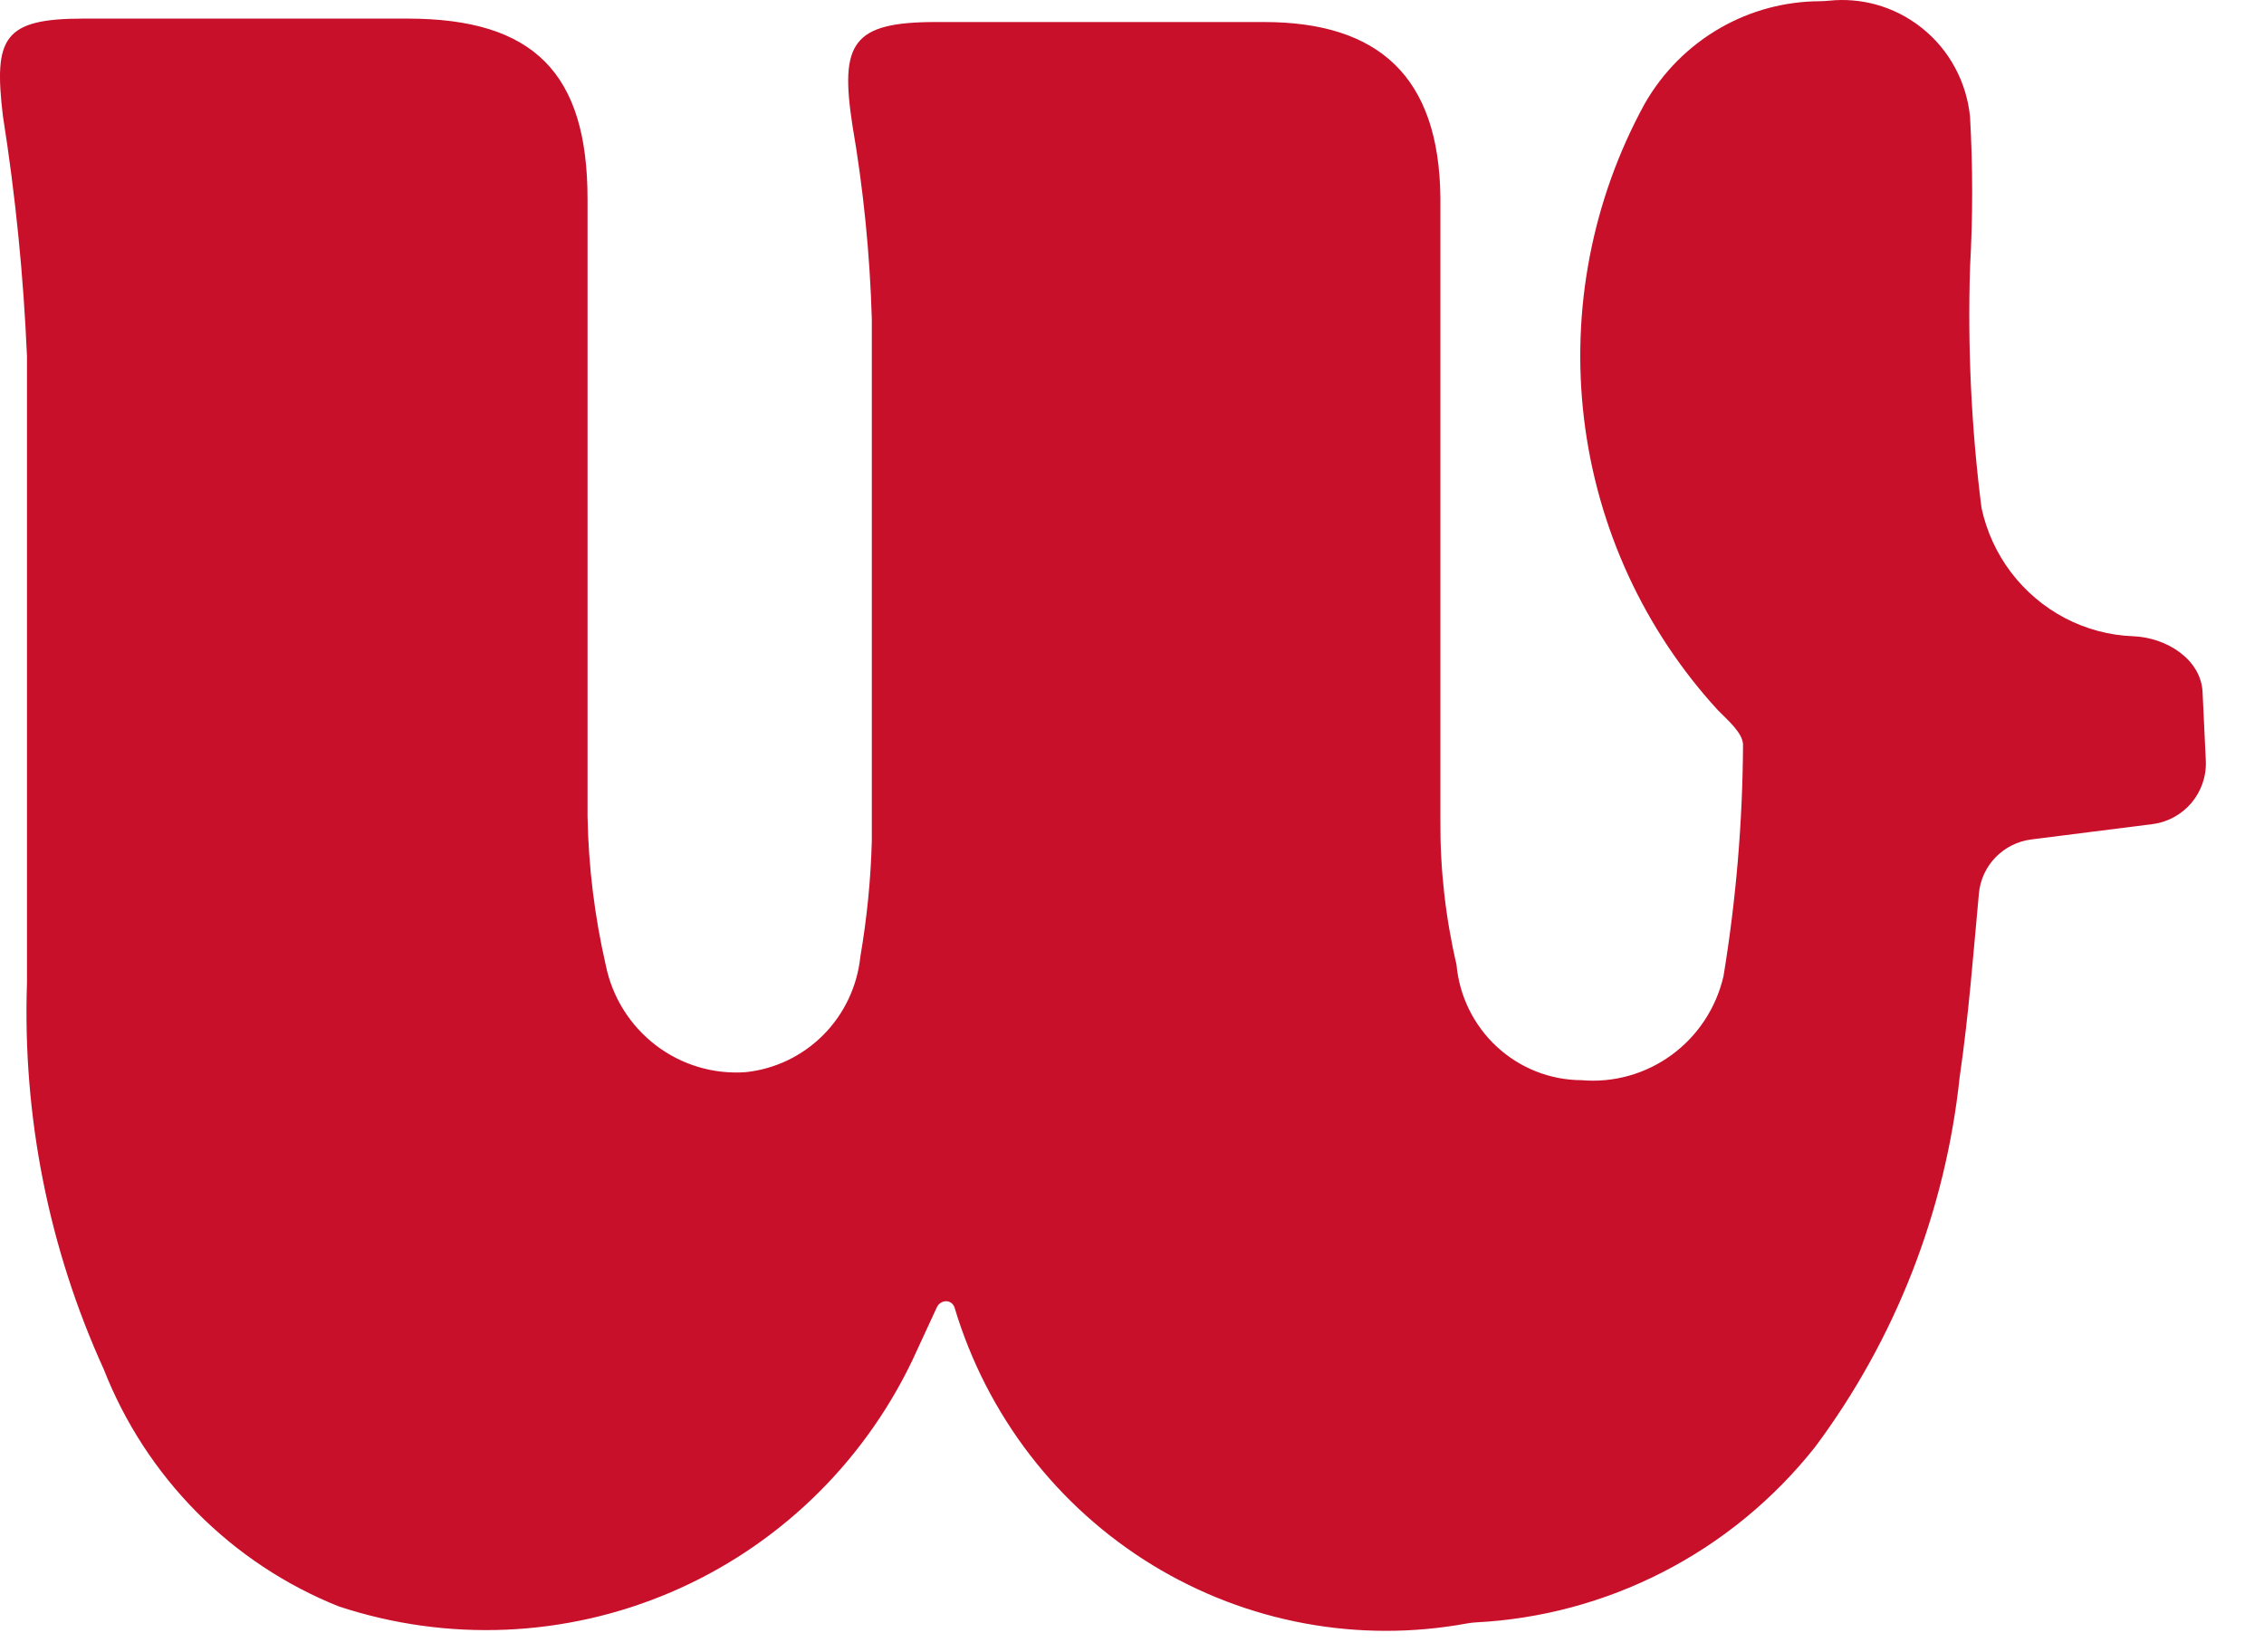 <svg xmlns="http://www.w3.org/2000/svg" version="1.1" xmlns:xlink="http://www.w3.org/1999/xlink" width="37" height="27"><svg width="37" height="27" viewBox="0 0 37 27" fill="none" xmlns="http://www.w3.org/2000/svg">
<path d="M29.737 0.02C29.79 0.02 29.843 0.016 29.896 0.011C30.15 -0.015 30.407 0.006 30.654 0.073C30.928 0.148 31.183 0.278 31.405 0.454C31.628 0.631 31.813 0.85 31.948 1.101C32.084 1.351 32.168 1.626 32.196 1.91C32.242 2.728 32.242 3.549 32.196 4.367C32.155 5.68 32.217 6.995 32.383 8.298C32.465 8.681 32.63 9.042 32.866 9.353C33.103 9.665 33.404 9.92 33.749 10.101C34.095 10.281 34.476 10.383 34.864 10.397V10.397C35.404 10.418 35.97 10.771 35.996 11.31L36.049 12.427C36.074 12.948 35.694 13.401 35.176 13.467L33.201 13.717C32.743 13.774 32.384 14.139 32.341 14.598C32.251 15.565 32.173 16.603 32.027 17.595C31.795 19.788 30.98 21.878 29.666 23.642C28.988 24.499 28.136 25.199 27.166 25.694C26.219 26.178 25.182 26.457 24.122 26.511C24.071 26.514 24.021 26.52 23.972 26.529C22.203 26.854 20.377 26.516 18.837 25.576C17.281 24.626 16.129 23.129 15.602 21.373C15.599 21.361 15.594 21.35 15.588 21.339V21.339C15.524 21.225 15.365 21.245 15.31 21.364L14.903 22.244C14.086 23.941 12.687 25.282 10.965 26.018C9.243 26.755 7.314 26.837 5.536 26.25C4.668 25.903 3.879 25.38 3.219 24.714C2.558 24.047 2.039 23.252 1.696 22.376C0.796 20.399 0.367 18.238 0.441 16.064V5.822C0.384 4.506 0.253 3.193 0.047 1.892C-0.103 0.625 0.047 0.304 1.359 0.304H6.66C8.721 0.304 9.602 1.192 9.602 3.252V13.343C9.617 14.164 9.718 14.981 9.902 15.781C10.009 16.301 10.301 16.763 10.721 17.083C11.141 17.403 11.662 17.558 12.187 17.52C12.667 17.47 13.116 17.254 13.457 16.91C13.798 16.566 14.011 16.114 14.061 15.63C14.168 15.005 14.231 14.374 14.248 13.74V5.217C14.217 4.152 14.111 3.091 13.93 2.042C13.724 0.701 13.93 0.36 15.297 0.36H20.655C22.529 0.36 23.521 1.249 23.54 3.233V13.399C23.534 14.194 23.622 14.988 23.803 15.762C23.849 16.276 24.085 16.755 24.462 17.104C24.84 17.454 25.333 17.649 25.845 17.651C26.37 17.697 26.894 17.55 27.32 17.238C27.747 16.926 28.047 16.469 28.167 15.951C28.372 14.702 28.479 13.438 28.486 12.172C28.486 11.983 28.243 11.774 28.074 11.604C26.869 10.29 26.103 8.626 25.888 6.849C25.673 5.071 26.018 3.27 26.875 1.702C27.171 1.181 27.6 0.751 28.117 0.455C28.612 0.172 29.169 0.023 29.737 0.02Z" fill="#C8102A"></path>
</svg><style>@media (prefers-color-scheme: light) { :root { filter: none; } }
@media (prefers-color-scheme: dark) { :root { filter: none; } }
</style></svg>